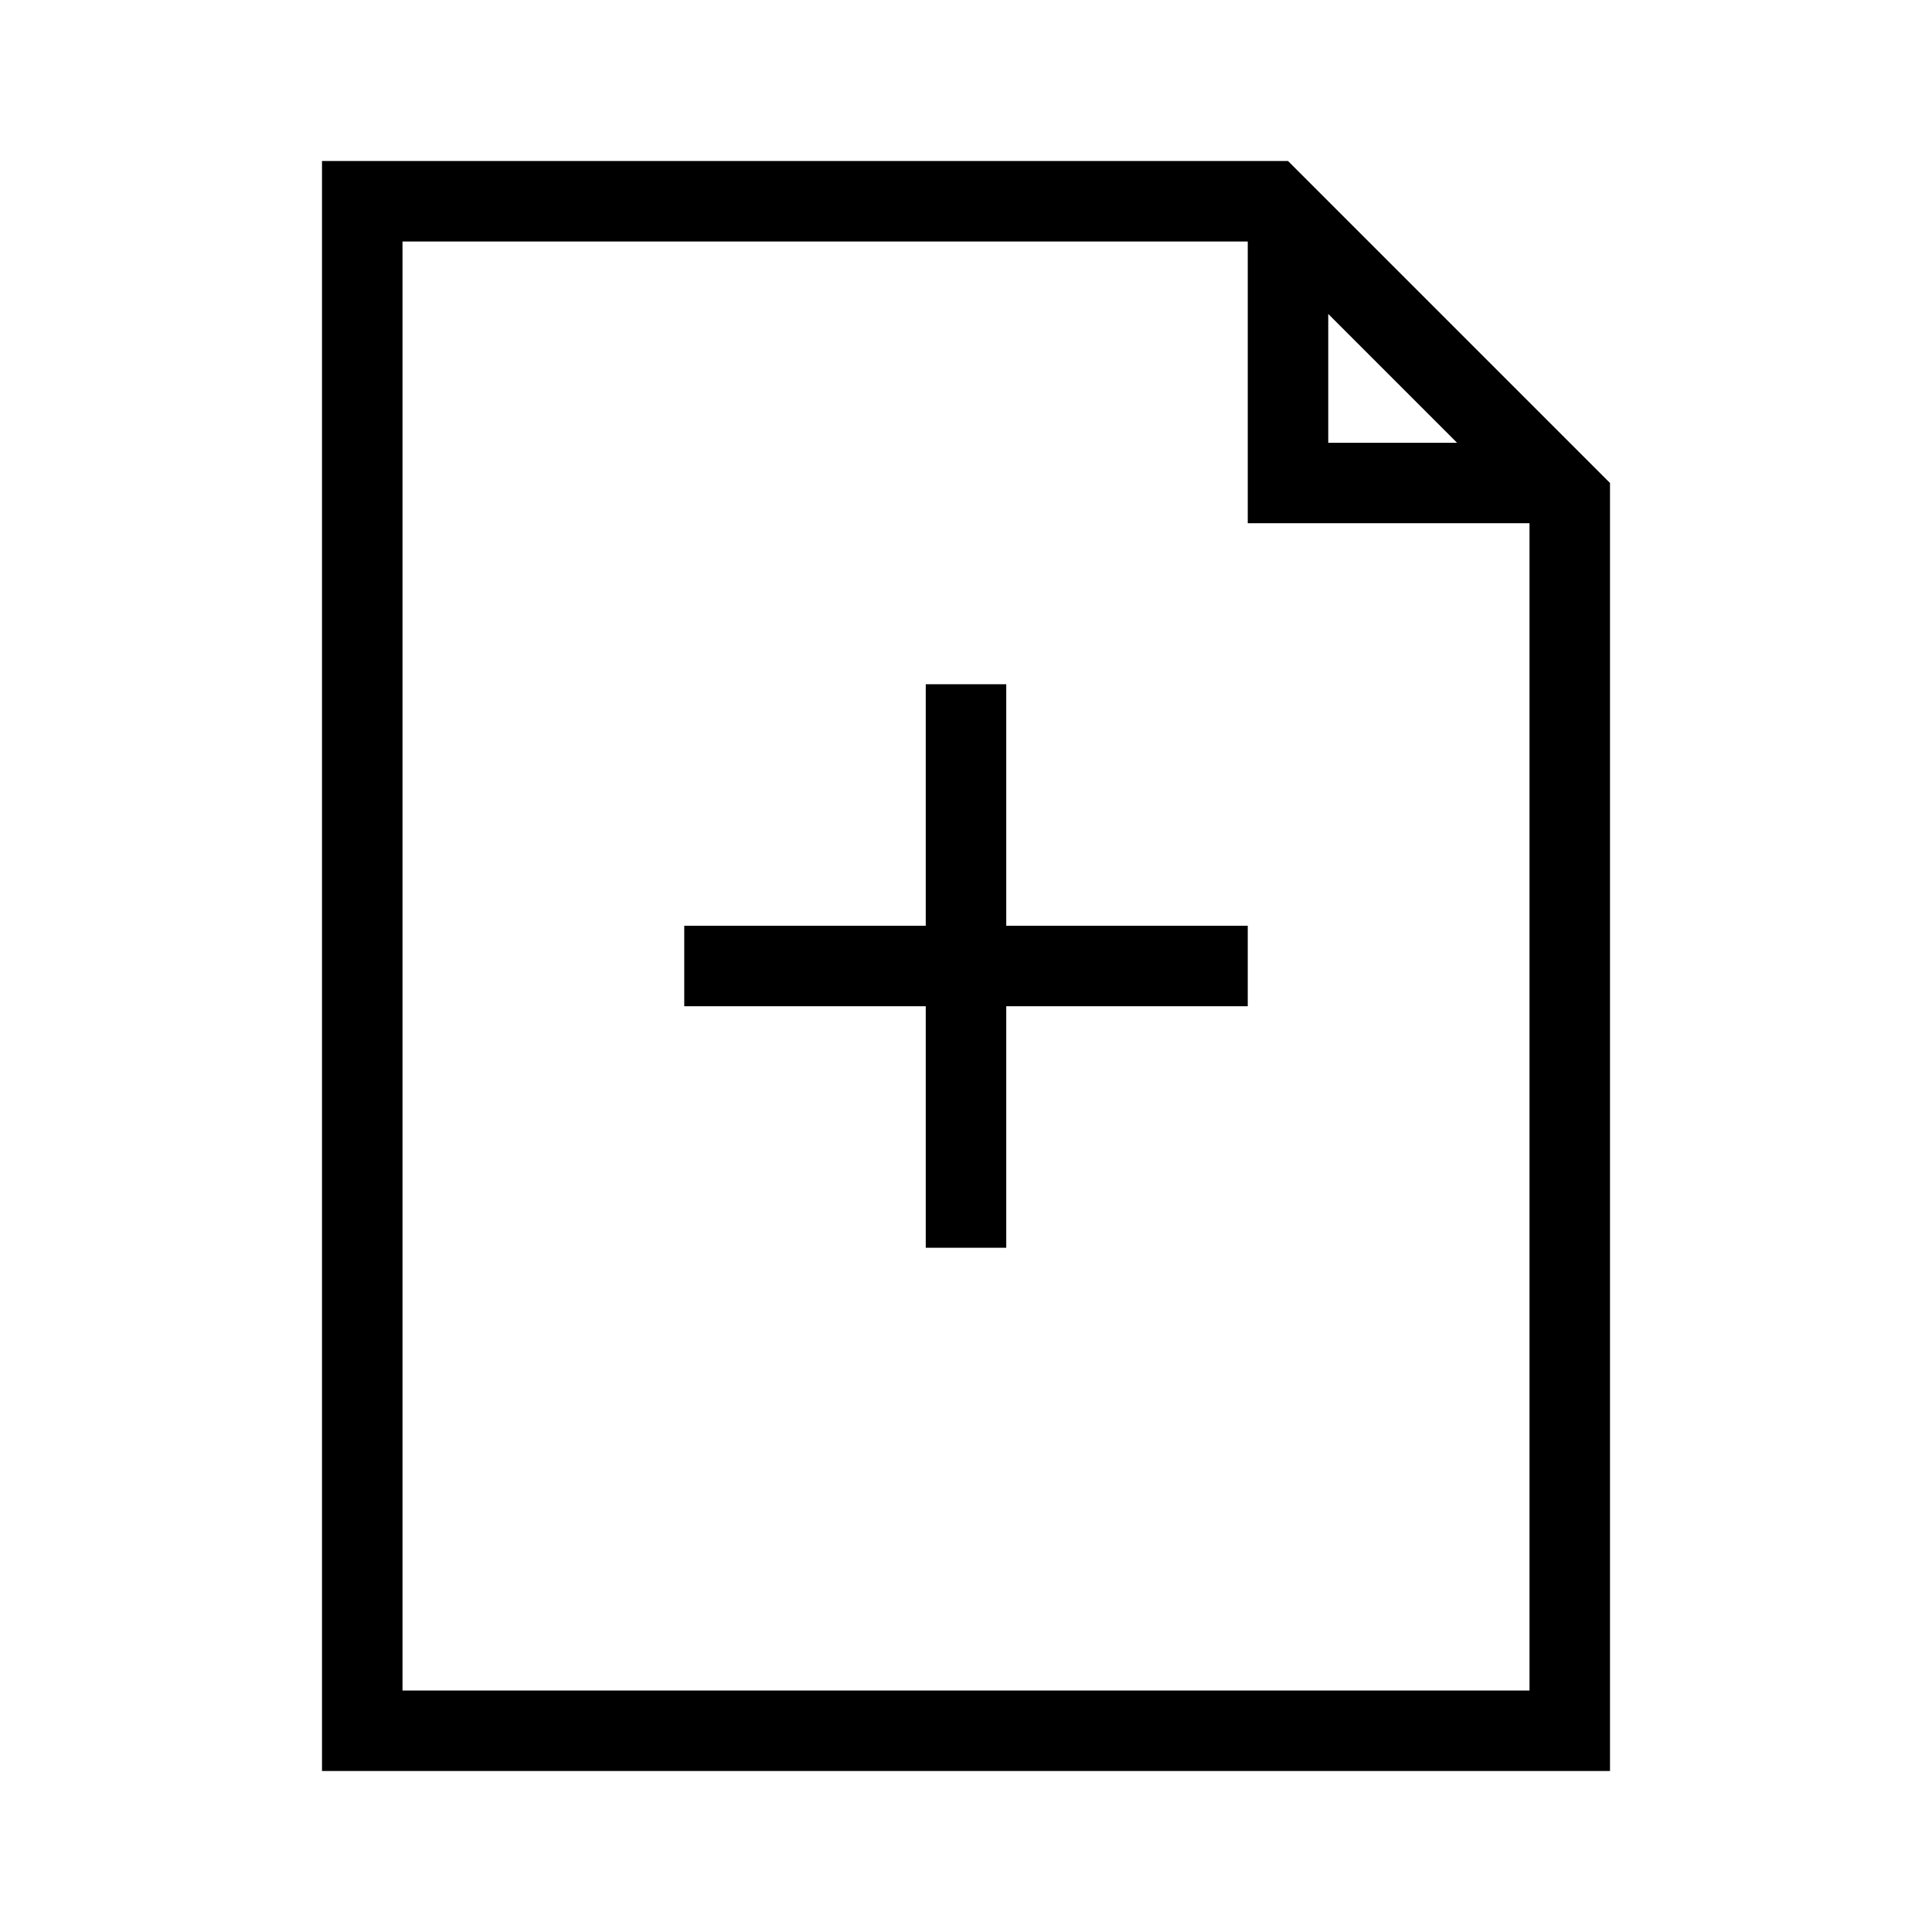 <?xml version="1.0" encoding="UTF-8"?><svg id="Layer_2" xmlns="http://www.w3.org/2000/svg" viewBox="0 0 24 24"><g id="_1px"><g id="file_add"><rect id="light_files_file_add_background" width="24" height="24" style="fill:none;"/><path id="Subtract-12" d="m20,22H4V2h12l4,4v16ZM5,3v18h14V6.5h-3.5v-3.5H5Zm11.5.9v1.6h1.6l-1.6-1.6Z"/><path id="Union-23" d="m11.5,12.5v3h1v-3h3v-1h-3v-3h-1v3h-3v1h3Z"/></g></g></svg>